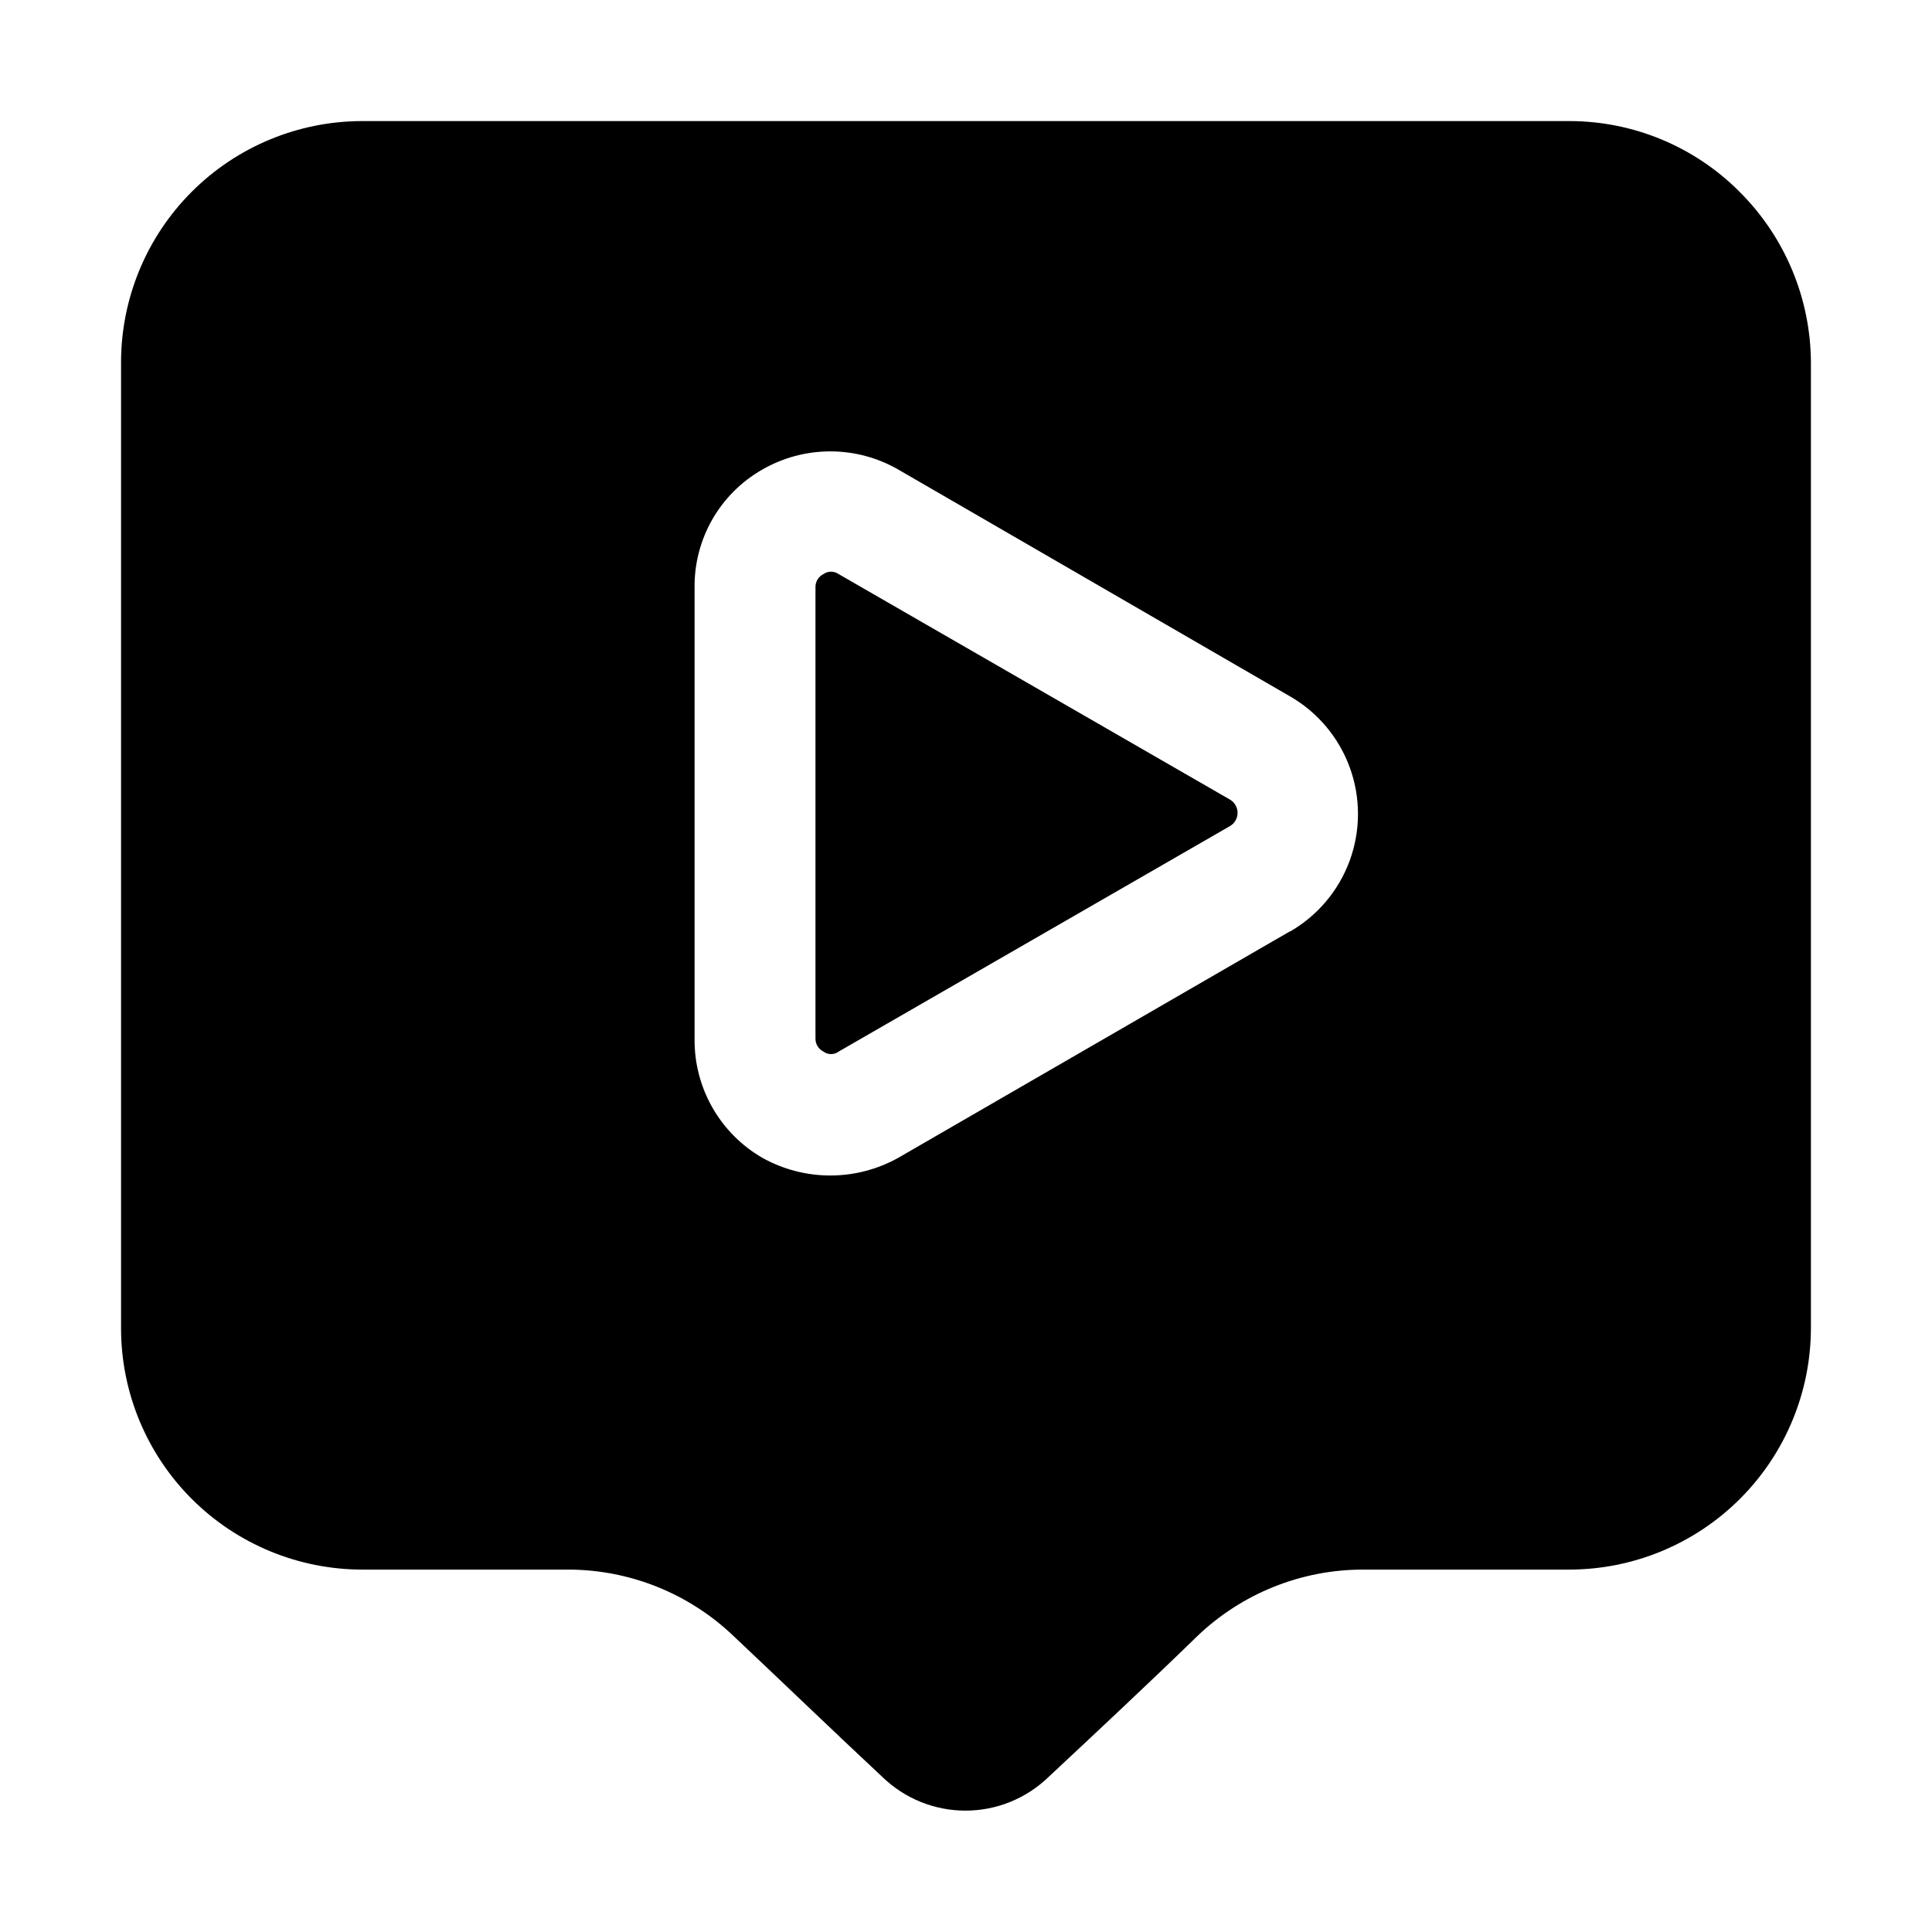 <?xml version="1.0" encoding="UTF-8"?>
<!-- Uploaded to: ICON Repo, www.svgrepo.com, Generator: ICON Repo Mixer Tools -->
<svg fill="#000000" width="800px" height="800px" version="1.1" viewBox="144 144 512 512" xmlns="http://www.w3.org/2000/svg">
 <g fill-rule="evenodd">
  <path d="m469.97 355.91c1.238 0.73 2 2.062 2 3.5s-0.762 2.769-2 3.5l-103.7 59.758h-0.004c-1.199 0.906-2.856 0.906-4.059 0-1.32-0.656-2.141-2.023-2.098-3.5v-119.52c-0.043-1.477 0.777-2.844 2.098-3.5 1.215-0.863 2.848-0.863 4.059 0z"/>
  <path d="m605.02 194.84c-11.934-11.988-28.145-18.734-45.062-18.754h-319.92c-16.961 0-33.23 6.738-45.223 18.734-11.996 11.992-18.734 28.262-18.734 45.223v255.96c0 16.961 6.738 33.227 18.734 45.223 11.992 11.992 28.262 18.73 45.223 18.73h54.438c16.375-0.004 32.117 6.312 43.945 17.633 11.895 11.195 27.012 25.75 39.465 37.367 5.898 5.695 13.773 8.879 21.973 8.879 8.195 0 16.074-3.184 21.973-8.879 12.457-11.617 27.988-26.172 39.465-37.367 11.828-11.32 27.57-17.637 43.941-17.633h54.578c16.977 0 33.258-6.734 45.273-18.723 12.02-11.988 18.785-28.258 18.824-45.23v-255.96c-0.078-16.973-6.871-33.223-18.895-45.203zm-119.09 195.93-103.84 60.039c-11.215 6.281-24.891 6.281-36.105 0-5.484-3.184-10.031-7.758-13.176-13.266-3.148-5.504-4.781-11.742-4.738-18.086v-119.79c-0.062-6.324 1.566-12.551 4.715-18.039 3.148-5.484 7.707-10.031 13.199-13.168 5.488-3.172 11.715-4.84 18.051-4.84 6.34 0 12.566 1.668 18.055 4.84l103.7 60.039v-0.004c7.363 4.219 12.996 10.902 15.906 18.871s2.91 16.707 0 24.676-8.543 14.652-15.906 18.871z"/>
 </g>
</svg>